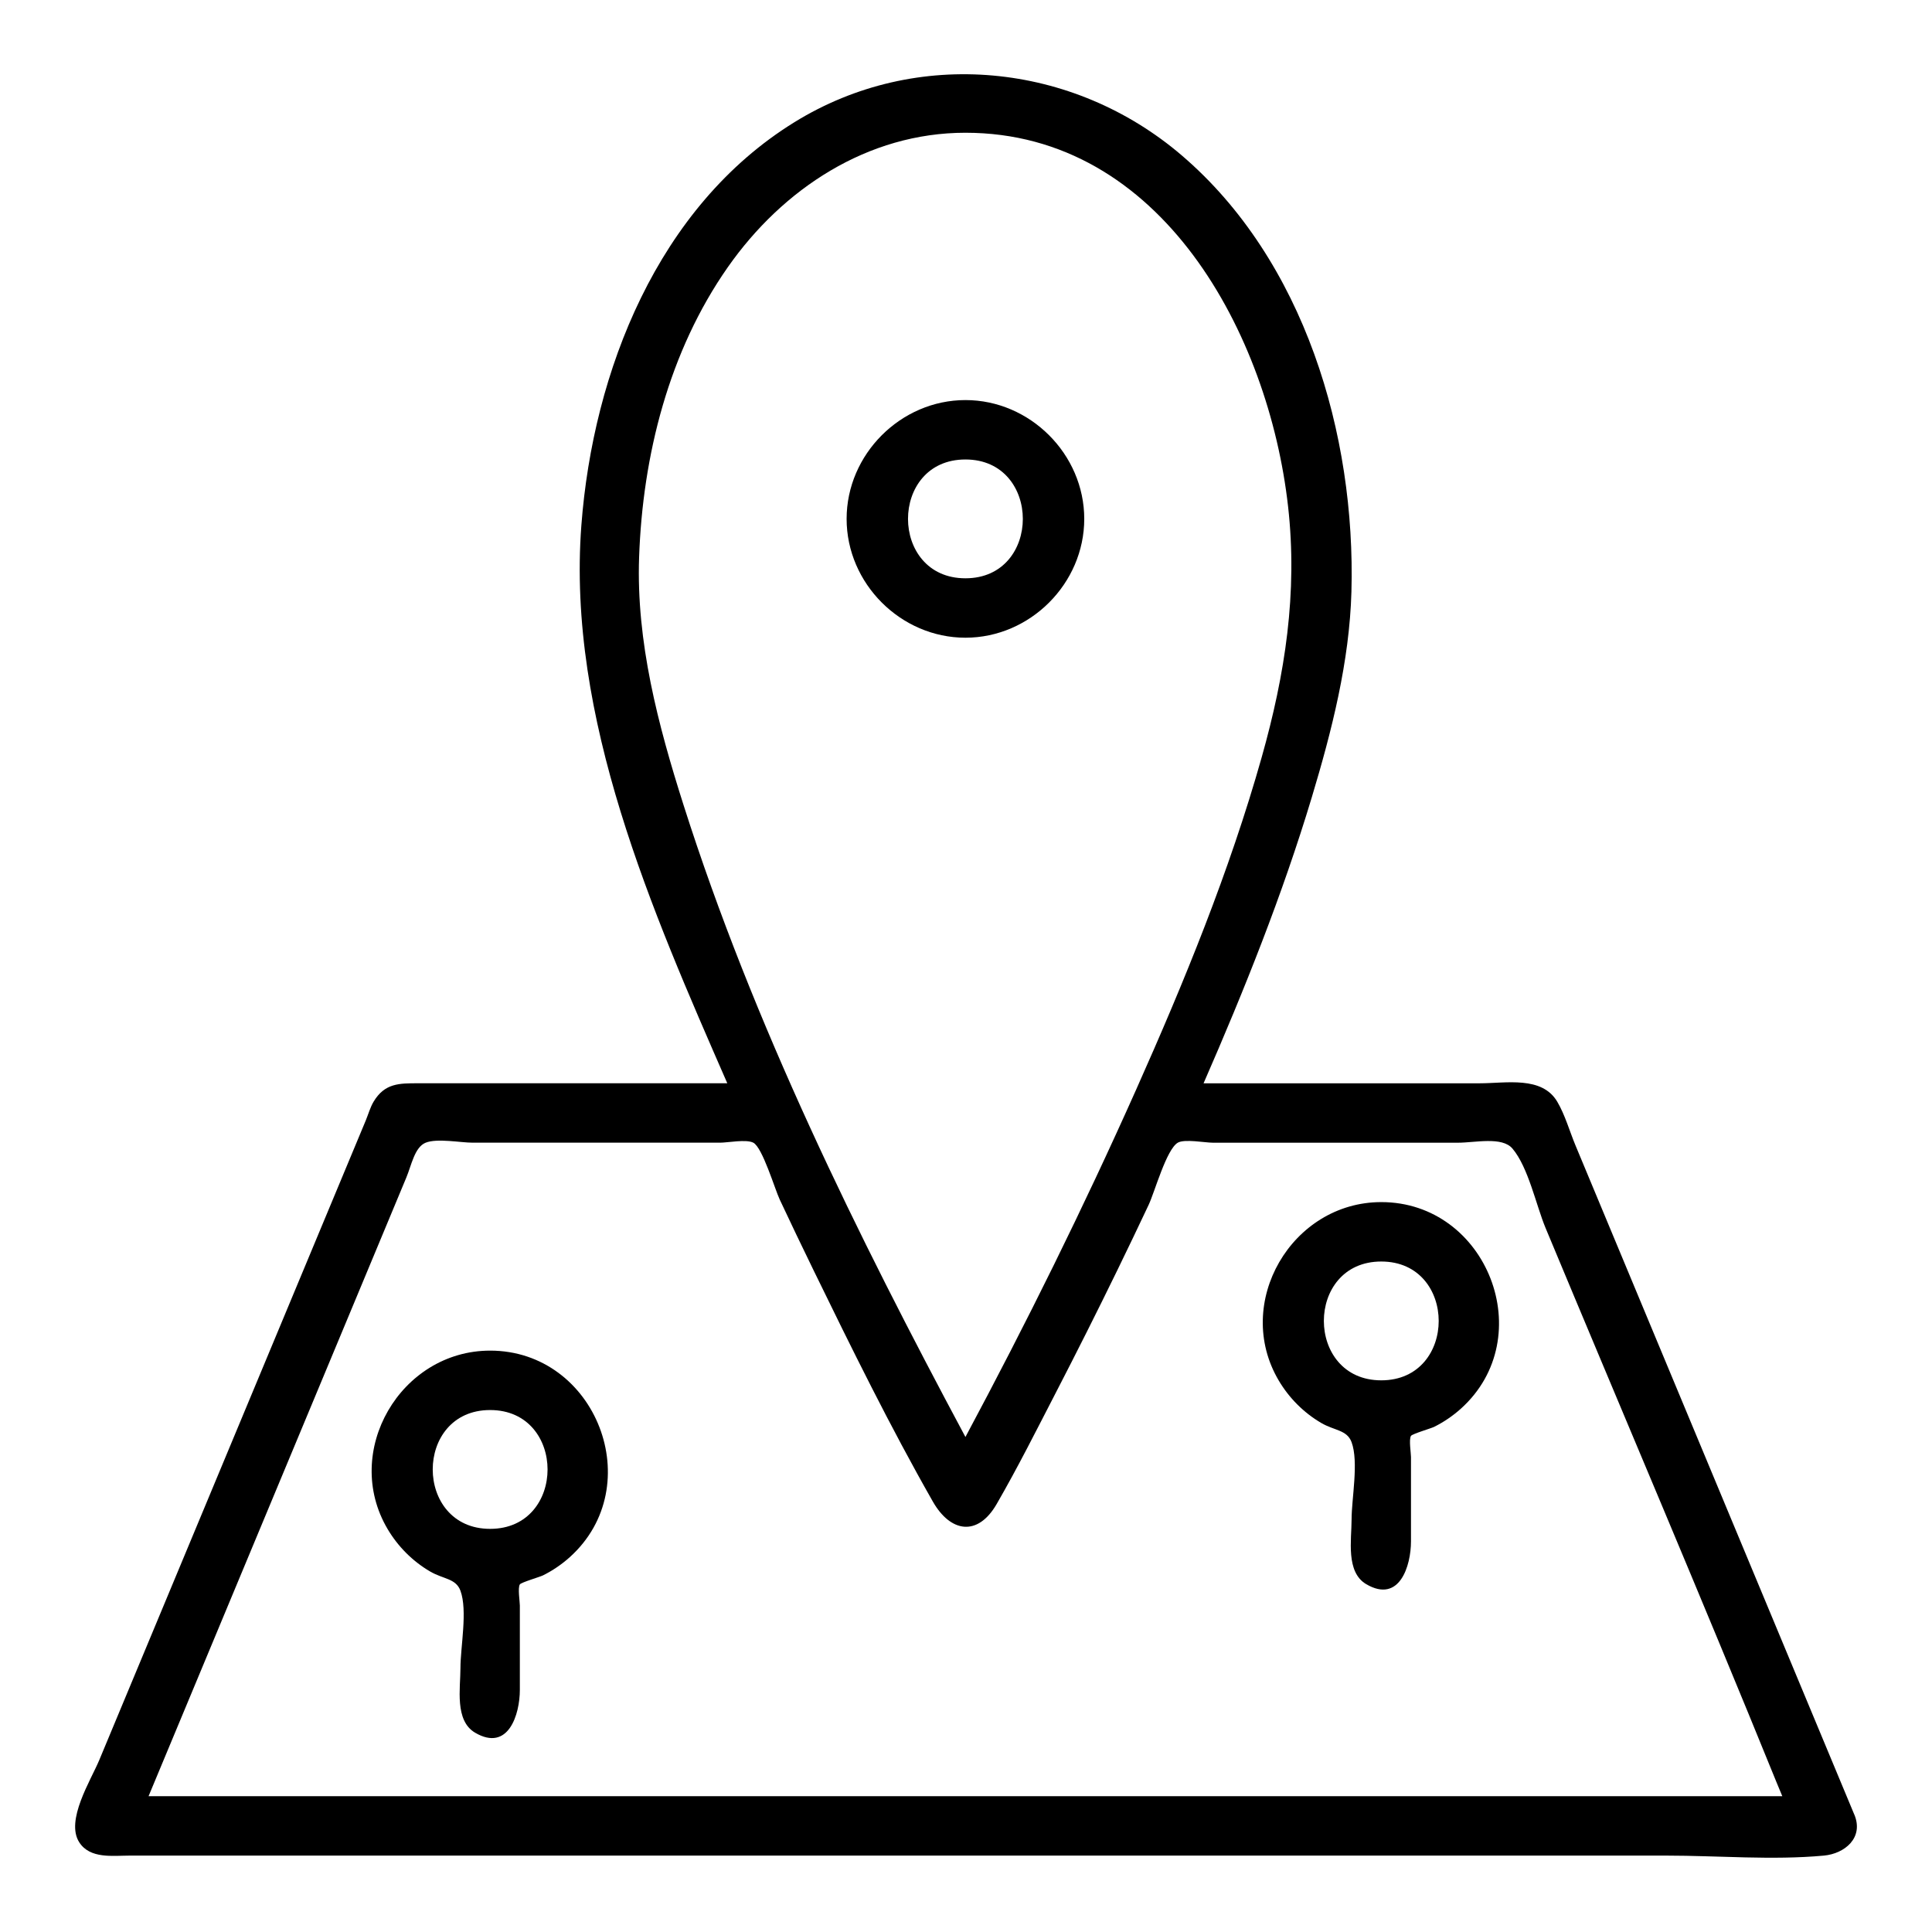 <?xml version="1.0" encoding="UTF-8"?>
<!-- Uploaded to: ICON Repo, www.svgrepo.com, Generator: ICON Repo Mixer Tools -->
<svg fill="#000000" width="800px" height="800px" version="1.1" viewBox="144 144 512 512" xmlns="http://www.w3.org/2000/svg">
 <g>
  <path d="m399.85 313c17.137 0 31.488-14.355 31.488-31.488s-14.355-31.488-31.488-31.488c-17.133 0-31.488 14.355-31.488 31.488 0 17.129 14.352 31.488 31.488 31.488zm0-47.234c20.27 0 20.297 31.488 0 31.488-20.281 0-20.301-31.488 0-31.488z"/>
  <path d="m635.4 624.86c-15.727-37.75-31.457-75.496-47.184-113.25-8.891-21.34-17.781-42.68-26.676-64.02-1.559-3.742-2.777-8.102-4.836-11.605-4.059-6.906-13.578-4.902-20.512-4.902h-73.234c10.812-24.75 20.898-49.934 28.688-75.816 5.301-17.609 9.984-35.977 10.496-54.457 1.152-41.652-12.457-87.82-44.988-115.65-28.781-24.617-70.195-28.828-102.66-8.754-36.152 22.352-53.332 65.992-56.426 106.8-3.867 50.988 18.73 102.22 38.672 147.87h-81.93c-4.977 0-8.855-0.047-11.805 4.879-0.895 1.496-1.414 3.391-2.082 4.996-4.387 10.527-8.773 21.055-13.16 31.578-13.719 32.926-27.434 65.844-41.148 98.762-5.438 13.055-10.879 26.109-16.316 39.16-2.231 5.352-9.031 16.02-5.285 21.797 2.871 4.426 8.859 3.504 13.387 3.504h22.32 80.906 216.08 87.879c13.707 0 28.102 1.266 41.77 0 5.445-0.504 10.652-4.668 8.051-10.898zm-235.55-445.68c52.078 0 80.391 53.547 85.5 99.004 2.574 22.906-0.773 44.477-6.996 66.527-8.535 30.242-20.527 59.512-33.316 88.168-13.918 31.188-29.07 61.828-45.188 91.938-28.734-53.68-56.207-109.35-74.707-167.49-6.75-21.215-12.562-43.23-11.773-65.656 0.945-26.957 7.887-54.57 23.523-76.883 14.543-20.758 37.047-35.609 62.957-35.609zm-216.48 440.83c18.465-44.312 36.926-88.625 55.391-132.94 4.312-10.352 8.625-20.703 12.938-31.055 1.344-3.223 2.188-8.023 5.113-9.191 3.066-1.219 9.242 0 12.488 0h21.695 43.805c2.035 0 6.973-0.973 8.836 0 2.441 1.273 5.691 12.281 7.012 15.098 2.945 6.277 5.941 12.531 8.98 18.766 10.043 20.602 20.23 41.305 31.578 61.227 4.68 8.215 11.895 9.371 16.918 0.676 5.578-9.652 10.602-19.684 15.719-29.586 5.535-10.711 10.949-21.48 16.23-32.32 2.812-5.773 5.59-11.562 8.324-17.371 1.621-3.445 4.699-14.688 7.723-16.484 1.762-1.047 7.277 0 9.277 0h19.262 45.742c4.512 0 11.66-1.707 14.422 1.562 4.207 4.973 6.281 15.074 8.762 21.027 20.434 49.043 41.316 97.926 61.312 147.15 0.469 1.152 0.957 2.297 1.434 3.445h-146.09-233.07c-17.934-0.008-35.863-0.008-53.797-0.008z"/>
  <path d="m510.05 462.57c-23.734 0-39.336 26.727-27.168 47.289 2.738 4.629 6.621 8.527 11.27 11.246 3.496 2.047 6.824 1.809 8.031 5.094 1.934 5.269 0 14.891 0 20.52 0 5.316-1.586 13.91 3.898 17.113 8.824 5.156 11.844-4.914 11.844-11.344v-22.367c0-1.043-0.594-4.676 0-5.598 0.34-0.531 5.34-1.992 6.129-2.387 2.562-1.273 4.969-2.91 7.098-4.824 20.984-18.887 7.016-54.742-21.102-54.742zm0 47.234c-20.27 0-20.297-31.488 0-31.488 20.285 0 20.305 31.488 0 31.488z"/>
  <path d="m273.89 501.93c-23.734 0-39.336 26.727-27.168 47.289 2.738 4.629 6.621 8.527 11.27 11.246 3.496 2.047 6.824 1.809 8.031 5.094 1.934 5.269 0 14.891 0 20.52 0 5.316-1.586 13.91 3.898 17.113 8.824 5.156 11.844-4.914 11.844-11.344v-22.367c0-1.043-0.594-4.676 0-5.598 0.34-0.531 5.34-1.992 6.129-2.387 2.562-1.273 4.969-2.91 7.098-4.824 20.984-18.887 7.016-54.742-21.102-54.742zm0 47.234c-20.27 0-20.297-31.488 0-31.488 20.285 0 20.305 31.488 0 31.488z"/>
 </g>
</svg>